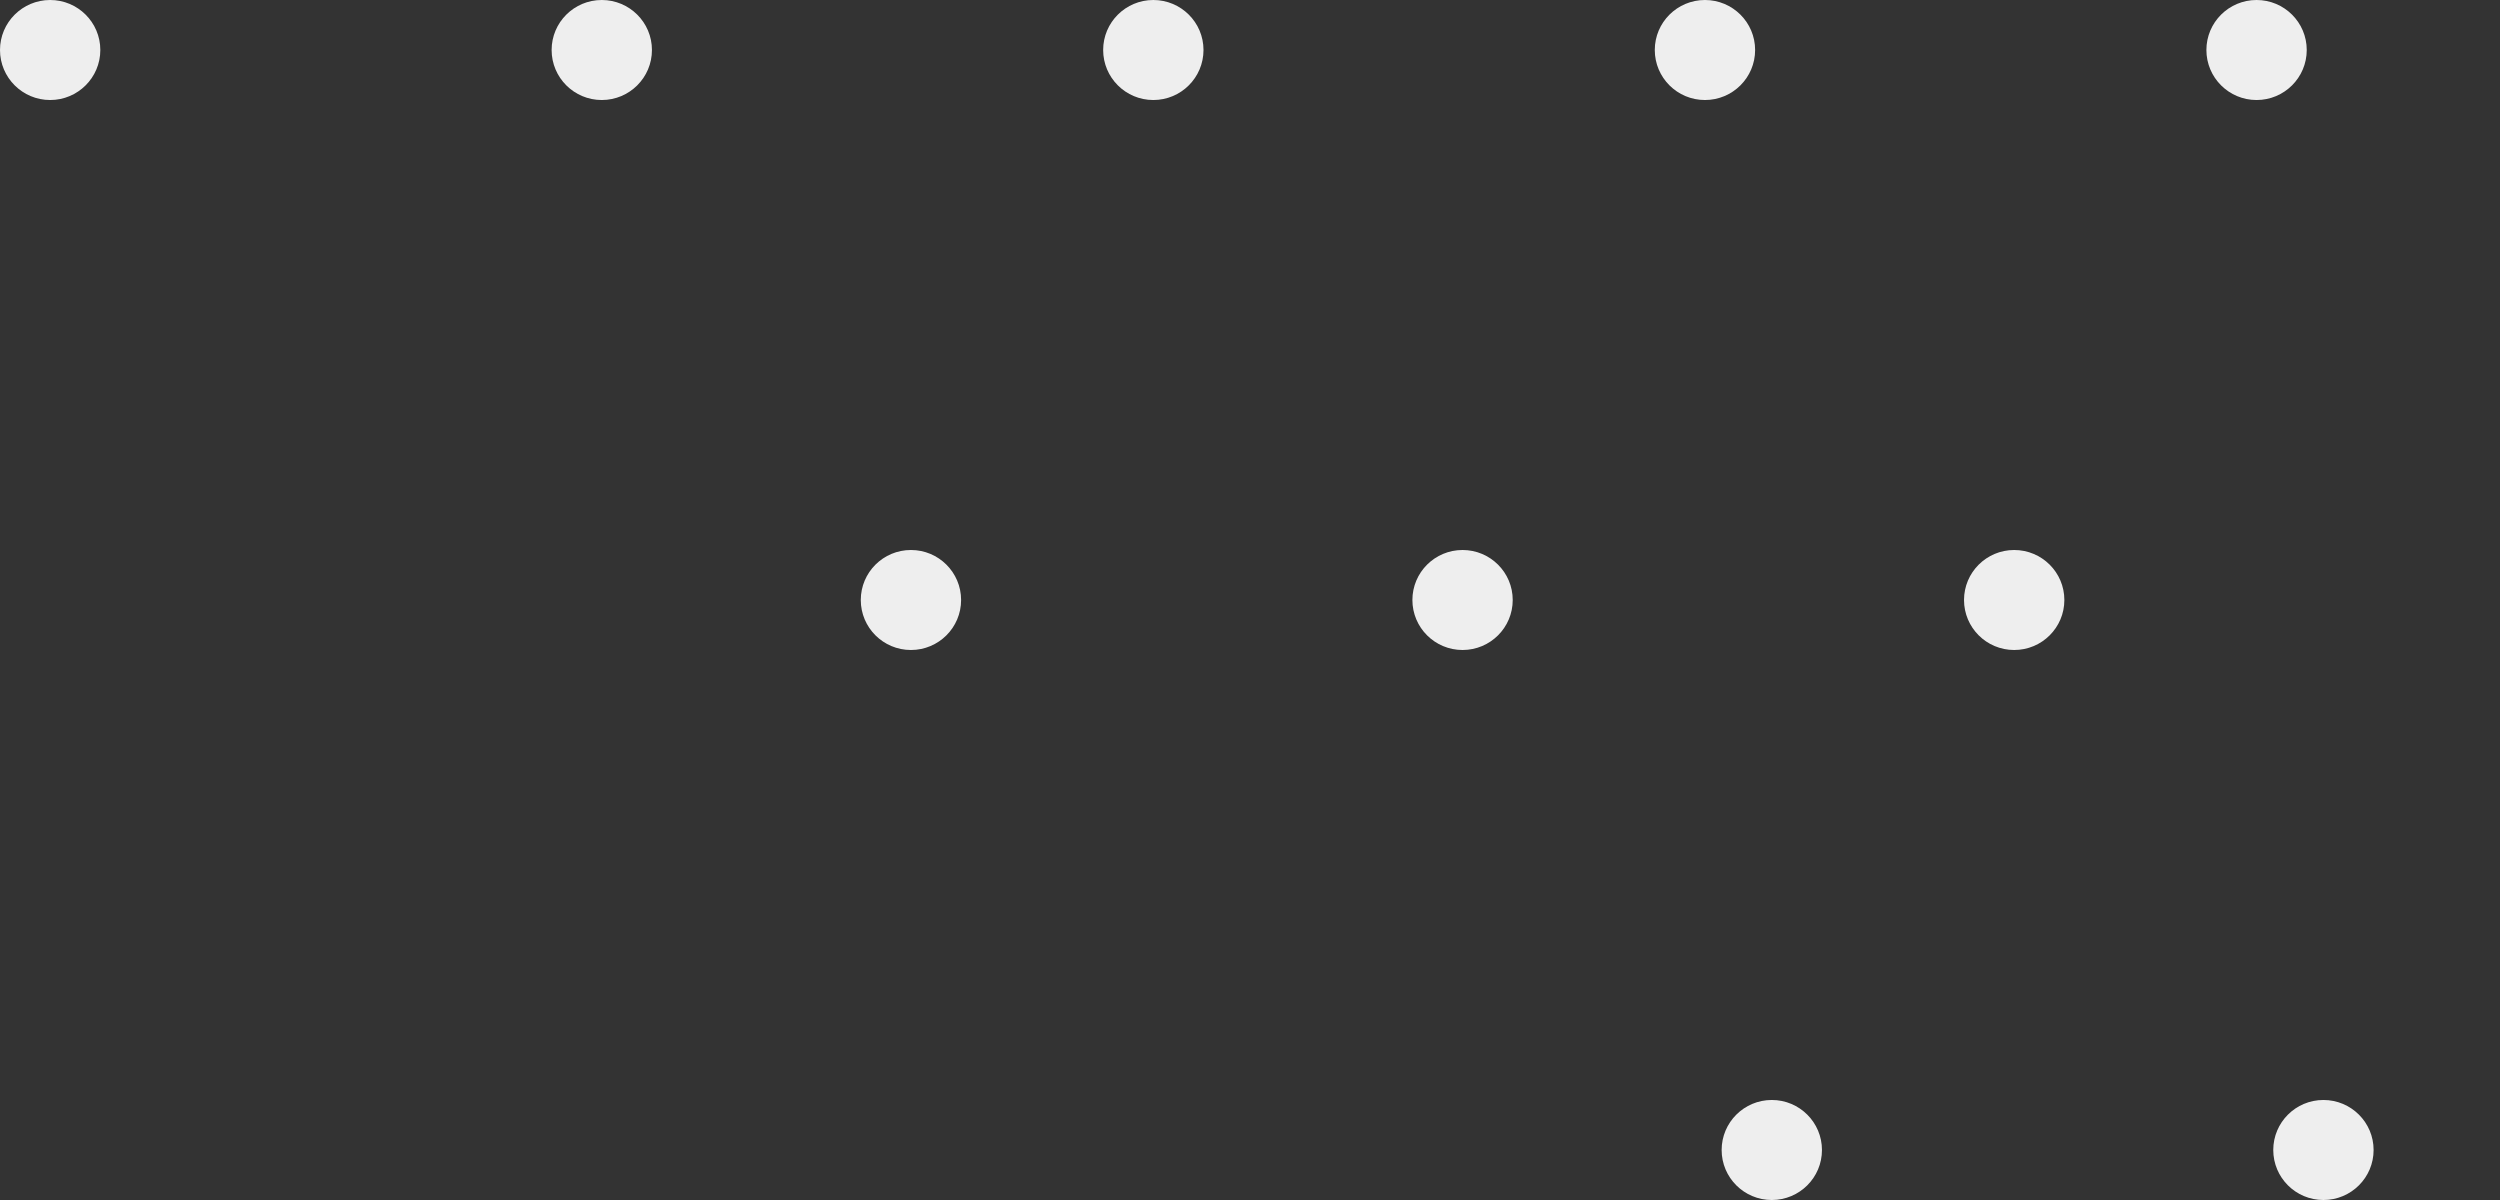 <svg width="125" height="60" viewBox="0 0 125 60" fill="none" xmlns="http://www.w3.org/2000/svg">
<rect x="0" y="0" width="125" height="60" fill="#333333" stroke="none"/>
<g clip-path="url(#clip0_1045_16689)">
<path d="M2.508 5.001C3.893 5.001 5.016 3.881 5.016 2.5C5.016 1.119 3.893 0 2.508 0C1.123 0 3.05176e-05 1.119 3.05176e-05 2.5C3.05176e-05 3.881 1.123 5.001 2.508 5.001Z" fill="#EEEEEE"/>
<path d="M30.089 5.001C31.474 5.001 32.597 3.881 32.597 2.5C32.597 1.119 31.474 0 30.089 0C28.704 0 27.581 1.119 27.581 2.5C27.581 3.881 28.704 5.001 30.089 5.001Z" fill="#EEEEEE"/>
<path d="M57.666 5.001C59.051 5.001 60.175 3.881 60.175 2.5C60.175 1.119 59.051 0 57.666 0C56.281 0 55.158 1.119 55.158 2.5C55.158 3.881 56.281 5.001 57.666 5.001Z" fill="#EEEEEE"/>
<path d="M85.248 5.001C86.633 5.001 87.756 3.881 87.756 2.5C87.756 1.119 86.633 0 85.248 0C83.862 0 82.739 1.119 82.739 2.5C82.739 3.881 83.862 5.001 85.248 5.001Z" fill="#EEEEEE"/>
<path d="M112.829 5.001C114.214 5.001 115.337 3.881 115.337 2.5C115.337 1.119 114.214 0 112.829 0C111.443 0 110.32 1.119 110.32 2.5C110.32 3.881 111.443 5.001 112.829 5.001Z" fill="#EEEEEE"/>
<path d="M45.547 32.5C46.932 32.5 48.055 31.381 48.055 30C48.055 28.619 46.932 27.5 45.547 27.5C44.162 27.5 43.039 28.619 43.039 30C43.039 31.381 44.162 32.5 45.547 32.5Z" fill="#EEEEEE"/>
<path d="M73.128 32.5C74.513 32.5 75.636 31.381 75.636 30C75.636 28.619 74.513 27.5 73.128 27.5C71.743 27.5 70.62 28.619 70.62 30C70.62 31.381 71.743 32.5 73.128 32.5Z" fill="#EEEEEE"/>
<path d="M100.709 32.5C102.095 32.5 103.218 31.381 103.218 30C103.218 28.619 102.095 27.5 100.709 27.5C99.324 27.5 98.201 28.619 98.201 30C98.201 31.381 99.324 32.5 100.709 32.5Z" fill="#EEEEEE"/>
<path d="M88.59 60C89.975 60 91.098 58.881 91.098 57.5C91.098 56.119 89.975 54.999 88.59 54.999C87.205 54.999 86.082 56.119 86.082 57.5C86.082 58.881 87.205 60 88.59 60Z" fill="#EEEEEE"/>
<path d="M116.171 60C117.557 60 118.68 58.881 118.68 57.5C118.68 56.119 117.557 54.999 116.171 54.999C114.786 54.999 113.663 56.119 113.663 57.5C113.663 58.881 114.786 60 116.171 60Z" fill="#EEEEEE"/>
</g>
<defs>
<clipPath id="clip0_1045_16689">
<rect width="229" height="60" fill="white"/>
</clipPath>
</defs>
</svg>
